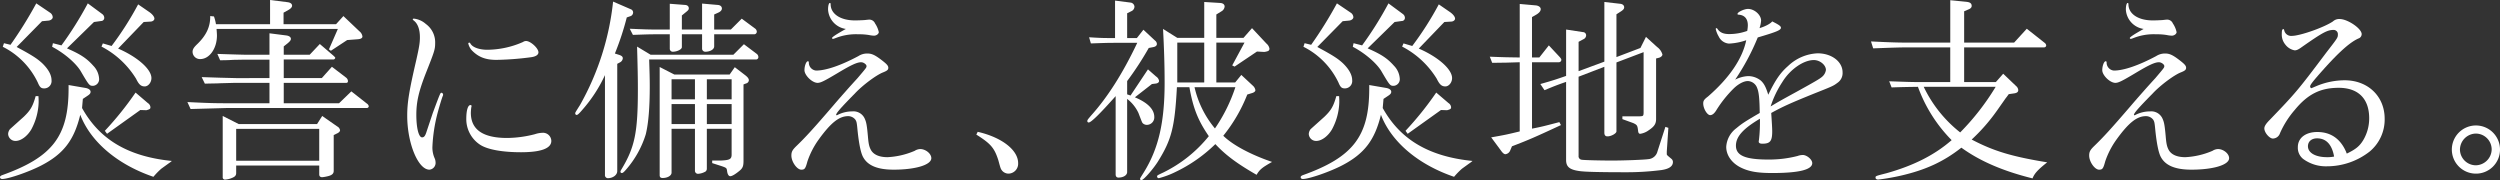 <svg xmlns="http://www.w3.org/2000/svg" width="862.794" height="62.18" viewBox="0 0 862.794 62.18"><rect x="0" y="0" width="862.794" height="62.18" fill="#333333" stroke="none"/><defs><style>.a{fill:#fff;}</style></defs><path class="a" d="M28.319,37.281c6.088,10.943,16.007,16.758,30.987,18.264a10.4,10.4,0,0,1-1.163.889l-2.462,1.779a25.449,25.449,0,0,0-2.736,2.805C40.495,56.776,31.26,48.91,27.7,39.606c-2.121,8.756-5.746,13.477-13.34,17.443C10.192,59.239,2.941,61.77.752,61.77.273,61.77,0,61.5,0,61.155c0-.273.205-.479.684-.684,17.443-6.227,22.984-13.477,22.984-29.962V29.346l5.951,1.026c1.026.205,1.642.685,1.642,1.3,0,.547-.273.889-1.231,1.5l-1.437.959ZM1.367,14.912l2.258.547a140.431,140.431,0,0,0,8.893-14.3l4.856,3.283A1.985,1.985,0,0,1,18.2,5.951c0,.547-.684,1.1-1.5,1.163L14.5,7.32,5.745,16.213c5.336,2.873,7.046,3.968,8.825,5.609,2.12,2.052,3.215,4.036,3.215,5.883a2.523,2.523,0,0,1-2.531,2.805c-1.026,0-1.5-.343-2.189-1.984A26.566,26.566,0,0,0,.958,16.145Zm11.9,18.264c.068.959.068,1.369.068,2.121a20.891,20.891,0,0,1-2.531,9.371c-1.368,2.326-3.557,3.969-5.4,3.969a2.519,2.519,0,0,1-2.6-2.4A2.9,2.9,0,0,1,3.419,44.6c.137-.137.137-.137,4.788-4.309,2.258-2.189,3.078-3.49,4.1-7.115h.959Zm9.85-16.485c4.857,2.121,6.841,3.489,9.1,6.02A6.971,6.971,0,0,1,34.2,27.089,2.286,2.286,0,0,1,32.15,29.62c-1.3,0-1.368-.068-4.378-5.2-1.711-2.736-5.609-6.088-9.782-8.277l.273-1.231,2.941.752a120.436,120.436,0,0,0,9.1-14.5L35.3,4.858a1.653,1.653,0,0,1,.684,1.3,1.079,1.079,0,0,1-1.095,1.095l-2.462.342Zm17.648.069C47.4,19.633,52.26,23.874,52.26,26.952c0,1.5-1.094,2.873-2.325,2.873s-1.984-.615-2.941-2.6a30.4,30.4,0,0,0-11.971-11.15l.479-1.094,3.01.889A108.269,108.269,0,0,0,47.678,1.506l3.968,2.736c1.026.752,1.642,1.573,1.642,2.189,0,.547-.615,1.026-1.437,1.026l-2.257.137ZM36.185,45.147a110.7,110.7,0,0,0,10.6-13.2l4.241,3.625a1.889,1.889,0,0,1,.889,1.369c0,.615-.137.752-1.368,1.094h-.137l-1.983-.068L36.939,46.175Z"/><path class="a" d="M93,28.594H81.44c-.616,0-2.6.068-5.473.137-.753.068-2.873.068-5.268.137L69.6,26.61l6.362.206c2.6.068,5.4.137,5.473.137H93V20.59H84.176l-3.83.068c-.548.068-2.463.137-4.378.137l-.958-2.189c5.951.206,9.029.274,9.166.274H93V11.492l5.883.752c.89.137,1.506.547,1.506,1.163,0,.479-.343.89-1.163,1.574l-1.3,1.026V18.88h8.961l3.488-3.694,4.789,4.1c.342.342.547.547.547.684a.741.741,0,0,1-.547.547H97.926v6.43H111.06l3.488-3.9,4.926,3.762a1.641,1.641,0,0,1,.615,1.163c0,.342-.2.616-.479.616H97.926v7.045h19.085l4.241-4.1,5.4,4.24a1.412,1.412,0,0,1,.615.889.661.661,0,0,1-.615.617h-48.5c-4.72.137-7.251.2-12.381.342l-1.095-2.4c6.841.342,9.509.41,13.476.41H93ZM73.846,5.678a15.382,15.382,0,0,1,.685,2.667H93.206V0l6.02.752c1.025.137,1.573.547,1.573,1.231q0,.719-1.231,1.437l-1.71.958V8.345h18.127l2.531-2.8,5.541,5.267a2.707,2.707,0,0,1,1.025,1.778c0,.547-.547.889-1.642.958l-3.625.273-5.609,3.694-.684-.479L116.6,9.987H74.736c.068.821.137,1.778.137,2.257,0,4.515-2.6,8.14-5.746,8.14a2.547,2.547,0,0,1-2.668-2.462c0-.821.343-1.437,1.368-2.463,3.353-3.146,4.788-6.225,4.72-9.918ZM82.4,42.823h27.021l1.778-2.8,5.2,3.625a1.8,1.8,0,0,1,.958,1.3c0,.41-.41.822-1.026,1.1l-1.162.547V58.966c0,1.025-.685,1.574-2.326,1.916a11.369,11.369,0,0,1-1.642.273c-.685,0-1.026-.342-1.026-.957v-3.08H81.509v2.6c0,.822-.411,1.3-1.5,1.711a7.013,7.013,0,0,1-2.326.547.776.776,0,0,1-.821-.889V40.018ZM110.17,55.477V44.463H81.509V55.477Z"/><path class="a" d="M149.364,38.99c2.6-6.977,2.6-6.977,3.01-6.977a.658.658,0,0,1,.547.615,1.019,1.019,0,0,1-.068.41c-.273.479-1.3,3.969-1.778,5.746a55.047,55.047,0,0,0-1.847,11.971,9.2,9.2,0,0,0,.82,3.969,3.668,3.668,0,0,1,.273,1.3,2.333,2.333,0,0,1-2.12,2.531c-3.9,0-7.661-9.1-7.661-18.605,0-4.516.615-8.414,3.078-19.017,1.025-4.583,1.3-6.088,1.3-8.072,0-2.736-.753-4.789-2.189-5.814-.205-.206-.273-.274-.273-.411s.137-.205.41-.205a7.386,7.386,0,0,1,4.1,1.847,7.793,7.793,0,0,1,3.215,6.5c0,2.257-.205,2.873-3.078,10.124-2.531,6.431-3.42,10.124-3.42,14.706s.82,7.8,1.983,7.8c.685,0,1.095-.479,1.573-2.053ZM162.771,36.6a.214.214,0,0,1-.068.137,16.036,16.036,0,0,0-.205,2.189c0,5.814,4.172,8.688,12.518,8.688a39.341,39.341,0,0,0,9.577-1.3,9.024,9.024,0,0,1,2.531-.479,2.868,2.868,0,0,1,3.146,2.805c0,2.6-3.626,3.9-10.466,3.9-6.294,0-11.424-.889-14.023-2.531a10.567,10.567,0,0,1-4.856-8.961c0-2.941.547-4.789,1.437-4.789A.383.383,0,0,1,162.771,36.6Zm23.053-18.537c0,.889-.958,1.5-2.736,1.71a101.6,101.6,0,0,1-11.766.889c-3.626,0-6.088-.889-8.346-3.146a5.176,5.176,0,0,1-1.368-2.531c0-.137.2-.274.342-.274s.273.068.411.342c.752,1.3,3.078,2.121,5.814,2.121A31.058,31.058,0,0,0,180.487,14.5a1.848,1.848,0,0,1,1.095-.342C183.088,14.16,185.824,16.623,185.824,18.059Z"/><path class="a" d="M216.308,6.02a94.784,94.784,0,0,1-4.1,12.45l1.5.479c.821.273,1.231.616,1.231,1.163a1.753,1.753,0,0,1-.889,1.368l-1.026.547V59.034c0,1.369-1.5,2.463-3.283,2.463a1.038,1.038,0,0,1-.958-1.162V25.926a49.436,49.436,0,0,1-7.8,11.971c-1.163,1.367-1.643,1.777-1.984,1.777a.529.529,0,0,1-.479-.547c0-.274,0-.273,1.642-2.873A92.134,92.134,0,0,0,211.589.547l6.156,2.667a1.174,1.174,0,0,1,.753,1.1,1.358,1.358,0,0,1-1.026,1.3Zm8.209,12.86H253.11l3.626-3.625,4.446,3.352a1.429,1.429,0,0,1,.547,1.1.82.82,0,0,1-.684.821H224.037c.137,4.515.206,6.635.206,9.167,0,7.251-.411,12.654-1.368,16.623A33.534,33.534,0,0,1,216.1,58.489c-.753.889-1.163,1.23-1.5,1.23a.468.468,0,0,1-.479-.479,1.362,1.362,0,0,1,.205-.547c4.788-7.867,5.814-12.928,5.814-27.978,0-3.967-.068-7.183-.274-14.639Zm10.808-7.046V16.28c0,.752-1.642,1.573-3.146,1.573a1.025,1.025,0,0,1-1.026-1.094V11.834H226.5c-2.531,0-4.1.068-8.071.206l-1.095-2.121c4.651.205,6.43.273,9.166.273h4.651V1.3l5.336.41c.752.068,1.231.479,1.231,1.163,0,.411-.205.684-.89,1.231l-1.505,1.231v4.857H242.3V1.232l5.473.479c.82.068,1.368.547,1.368,1.231,0,.547-.479,1.095-1.3,1.437L246.476,5v5.2h5.746l3.762-3.762L260.5,9.784a1.428,1.428,0,0,1,.685,1.163.9.9,0,0,1-.89.889H246.477v4.173c0,1.026-1.368,1.847-3.078,1.847A1.112,1.112,0,0,1,242.3,16.9V11.836h-6.979Zm-2.6,13.886H251.81l1.779-2.531,3.557,2.736c.89.684,1.3,1.231,1.3,1.778a1.222,1.222,0,0,1-.958,1.094l-.889.342V55.475c0,1.916-.274,2.6-1.573,3.625-1.368,1.1-2.4,1.711-3.01,1.711-.548,0-.958-.686-1.095-1.848-.137-.957-.2-1.025-1.71-1.572l-3.421-1.1v-.889h3.078c2.941-.137,3.626-.479,3.626-2.053V44.46h-8.551V58.142a1.29,1.29,0,0,1-.41,1.025,5.83,5.83,0,0,1-2.668.82,1.052,1.052,0,0,1-1.026-1.025v-14.5h-8.071V59.58c0,1.027-1.368,1.848-3.078,1.848-.685,0-1.026-.273-1.026-.957V23.121Zm7.115,8.552v-6.91h-8.071v6.91Zm0,8.551v-6.91h-8.071v6.91ZM252.5,34.272v-6.91h-8.551v6.91Zm0,8.551v-6.91h-8.551v6.91Z"/><path class="a" d="M288.788,39.813a11.05,11.05,0,0,1,5.336-1.369,4.254,4.254,0,0,1,4.378,2.668c.479,1.094.684,2.121,1.025,5.883.205,2.531.411,3.557,1.026,4.721.89,1.641,2.873,2.529,5.746,2.529a27.087,27.087,0,0,0,9.371-2.188,3.791,3.791,0,0,1,1.916-.615c1.847,0,3.83,1.572,3.83,3.146,0,2.324-5.472,3.967-13,3.967-5.608,0-9.029-1.438-10.6-4.447-.752-1.436-1.368-4.445-1.847-8.961-.273-2.941-.342-3.146-.753-3.83a3.137,3.137,0,0,0-2.53-1.23c-3.078,0-5.951,2.256-10.192,8.139a28.657,28.657,0,0,0-3.831,7.457c-.684,2.531-.958,2.873-2.12,2.873-1.5,0-3.421-2.736-3.421-4.857,0-1.3.342-1.914,1.573-3.146,3.284-3.146,6.088-6.225,12.792-14.023,1.983-2.324,3.558-4.1,4.173-4.787,1.437-1.643,2.873-3.215,4.31-4.789,3.078-3.625,3.078-3.625,3.078-4.173s-1.026-1.3-1.847-1.3c-1.437,0-3.489.958-8.277,3.831-4.583,2.736-5.746,3.283-6.772,3.283-1.847,0-4.515-2.6-4.515-4.378,0-1.5.616-3.078,1.163-3.078.273,0,.342.137.342.547a2.742,2.742,0,0,0,2.531,2.667c3.352,0,8.551-1.778,14.57-4.993a5.543,5.543,0,0,1,3.146-.89c1.5,0,2.668.547,5.131,2.463,1.573,1.231,2.052,1.778,2.052,2.462s-.41,1.026-1.778,1.573c-2.326.889-7.114,4.446-9.782,7.319-4.651,4.721-6.566,6.84-6.43,7.387Zm-3.01-36.529c0-1.3.273-2.258.615-2.258.205,0,.274.137.274.411,0,3.352,3.352,5.609,8.413,5.609.958,0,2.668-.068,3.489-.137.615-.068,1.094-.137,1.437-.137a2.113,2.113,0,0,1,1.983,1.3,8.535,8.535,0,0,1,1.3,3.01c0,.616-.821,1.231-1.642,1.231a9.518,9.518,0,0,1-1.642-.205,20.093,20.093,0,0,0-3.763-.274,18.913,18.913,0,0,0-7.661,1.231c-.89.342-.958.342-1.1.342a.313.313,0,0,1-.342-.273c0-.342,1.71-1.437,4.788-3.146A7.154,7.154,0,0,1,285.778,3.284Z"/><path class="a" d="M337.422,45.489c8.346,1.916,13.954,6.3,13.954,10.809a3.414,3.414,0,0,1-3.283,3.625,2.95,2.95,0,0,1-2.188-.957c-.548-.684-.548-.684-1.368-3.693-1.368-4.242-2.6-5.678-7.593-8.824Z"/><path class="a" d="M375.863,12.861c4.31.273,4.994.273,8.961.273V.205l5.336.684a1.527,1.527,0,0,1,1.368,1.437A1.794,1.794,0,0,1,390.365,3.9L389,4.583v8.551h3.353l2.257-2.873,4.036,3.762a1.528,1.528,0,0,1,.615,1.163c0,.547-.479.958-1.368,1.094l-1.437.274A109.458,109.458,0,0,1,389,27.977V32.56l1.163.41,6.02-9.029,2.805,2.462a2.266,2.266,0,0,1,1.026,1.505c0,.547-.479.889-1.368.958L397.548,29l-5.883,4.582c4.446,1.848,6.7,4.174,6.7,6.773a2.578,2.578,0,0,1-2.531,2.736,2.007,2.007,0,0,1-1.5-.617c-.205-.273-.205-.273-1.437-3.488a13.056,13.056,0,0,0-3.9-4.855v25.24c0,1.1-1.3,1.916-3.01,1.916-.615,0-.957-.41-.957-1.094V33.176c-5.541,6.225-8.482,9.1-9.3,9.1a.468.468,0,0,1-.479-.479c0-.41.2-.615,1.3-1.914,5.678-6.3,10.944-14.571,15.938-25.1h-7.936c-2.394,0-4.036.068-8.071.206Zm30.44.205h9.3V.684l5.54.342c.958.068,1.5.547,1.5,1.231A2.114,2.114,0,0,1,421.558,3.9l-1.779,1.095v8.072h9.372l2.941-3.352,5,5.336a2.86,2.86,0,0,1,1.025,1.778.946.946,0,0,1-.41.752,4.893,4.893,0,0,1-1.436.342l-2.463-.137-7.73,5.2-.82-.41,4.24-7.867H419.78v13.75h6.5l2.121-2.6,4.035,3.763a2.56,2.56,0,0,1,.822,1.5c0,.41-.412.752-1.027.957l-1.777.547a54.089,54.089,0,0,1-8.278,14.229c3.284,3.215,9.44,6.5,16.829,9.029-3.49,1.984-4.242,2.6-5.336,4.447C427.1,56.57,423,53.561,419.439,49.73a51.048,51.048,0,0,1-13.817,9.645,29.943,29.943,0,0,1-5.678,2.121.6.6,0,0,1-.616-.547c0-.41,0-.41,2.189-1.438a46.279,46.279,0,0,0,15.665-12.518c-3.763-5.473-5.4-9.645-6.7-16.9h-4.31c-.752,13.955-1.847,18.127-6.635,25.789-1.711,2.668-4.926,6.293-5.609,6.293a.457.457,0,0,1-.479-.41c0-.2,0-.2,1.368-2.395,4.994-8.072,7.114-17.17,7.114-30.782,0-6.156-.205-12.245-.547-18.606Zm9.3,15.391V14.707h-9.3v13.75ZM412.255,30.1A33.98,33.98,0,0,0,419.3,44.327,55.984,55.984,0,0,0,426.346,30.1Z"/><path class="a" d="M477.2,37.281c6.088,10.943,16.008,16.758,30.988,18.264a10.289,10.289,0,0,1-1.164.889l-2.461,1.779a25.344,25.344,0,0,0-2.736,2.805c-12.451-4.242-21.686-12.107-25.242-21.412-2.121,8.756-5.746,13.477-13.34,17.443-4.172,2.189-11.422,4.721-13.611,4.721-.479,0-.752-.273-.752-.615,0-.273.205-.479.684-.684,17.443-6.227,22.984-13.477,22.984-29.962V29.346l5.951,1.026c1.025.205,1.641.685,1.641,1.3,0,.547-.273.889-1.23,1.5l-1.438.959ZM450.245,14.912l2.258.547a140.431,140.431,0,0,0,8.893-14.3l4.855,3.283a1.983,1.983,0,0,1,.822,1.505c0,.547-.684,1.1-1.506,1.163l-2.189.205-8.756,8.893c5.336,2.873,7.047,3.968,8.826,5.609,2.119,2.052,3.215,4.036,3.215,5.883a2.524,2.524,0,0,1-2.531,2.805c-1.027,0-1.506-.343-2.189-1.984a26.566,26.566,0,0,0-12.107-12.381Zm11.9,18.264c.068.959.068,1.369.068,2.121a20.878,20.878,0,0,1-2.531,9.371c-1.367,2.326-3.557,3.969-5.4,3.969a2.519,2.519,0,0,1-2.6-2.4A2.9,2.9,0,0,1,452.3,44.6c.137-.137.137-.137,4.787-4.309,2.258-2.189,3.078-3.49,4.105-7.115h.958ZM472,16.691c4.857,2.121,6.842,3.489,9.1,6.02a6.975,6.975,0,0,1,1.982,4.378,2.285,2.285,0,0,1-2.051,2.531c-1.3,0-1.369-.068-4.379-5.2-1.711-2.736-5.609-6.088-9.781-8.277l.273-1.231,2.941.752a120.436,120.436,0,0,0,9.1-14.5l4.994,3.694a1.653,1.653,0,0,1,.684,1.3,1.08,1.08,0,0,1-1.1,1.095l-2.461.342Zm17.648.069c6.637,2.873,11.492,7.114,11.492,10.192,0,1.5-1.094,2.873-2.324,2.873s-1.984-.615-2.941-2.6A30.4,30.4,0,0,0,483.9,16.076l.479-1.094,3.01.889a108.371,108.371,0,0,0,9.166-14.365l3.967,2.736c1.027.752,1.643,1.573,1.643,2.189,0,.547-.615,1.026-1.438,1.026l-2.256.137Zm-4.582,28.387a110.9,110.9,0,0,0,10.6-13.2l4.24,3.625a1.889,1.889,0,0,1,.889,1.369c0,.615-.137.752-1.367,1.094h-.137l-1.984-.068-11.492,8.209Z"/><path class="a" d="M524.481,1.368l5.4.479c1.094.068,1.848.615,1.848,1.3s-.549,1.3-1.438,1.847l-1.572.889V19.837h2.529l3.285-4.173L538.3,19.7c.41.479.547.684.547.958a.848.848,0,0,1-.889.821h-9.234V44.4c3.42-.684,3.693-.752,9.439-2.258l.547,1.027c-8.824,4.1-11.15,5.129-16.9,7.318L521.2,51.92a2.051,2.051,0,0,1-1.643,1.3c-.41,0-.752-.273-1.23-.82l-3.693-4.994c4.65-.82,5.336-.957,9.85-2.053V21.479l-4.584.137-4.924.068-.82-2.121c5.061.205,5.814.205,10.328.273V1.368ZM531.6,29c4.582-1.3,5.334-1.573,8.893-2.8V10.193l5.814.889a1.1,1.1,0,0,1,1.094,1.163,1.514,1.514,0,0,1-.957,1.3l-1.643.889V24.558l8.893-3.284V.684l5.4.616c.889.068,1.436.547,1.436,1.231,0,.479-.273.821-.957,1.3l-1.709,1.1V19.7l8.275-3.146,1.916-3.831,3.83,3.489a4.8,4.8,0,0,1,1.848,2.6c0,.479-.615,1.026-1.369,1.163l-.82.206V41.114c0,1.643-.684,2.6-2.531,3.83a6.536,6.536,0,0,1-2.941,1.232c-.479,0-.684-.342-.752-1.164-.205-1.709-.342-1.914-1.643-2.531l-3.762-1.367v-.957h5.678c1.506-.068,1.574-.068,1.643-1.164v-21l-9.371,3.557v23.8c0,.686-1.779,1.711-3.08,1.711-.752,0-1.094-.41-1.094-1.3V23.053l-8.893,3.42V53.766a1.206,1.206,0,0,0,1.162,1.369c.617.137,6.7.273,10.193.273,4.582,0,11.287-.273,12.654-.479a3.507,3.507,0,0,0,3.215-2.668l2.736-8.482,1.027.342-.549,8.209v.752c0,.41,0,.41,1.574,1.711a1.427,1.427,0,0,1,.547,1.094c0,1.506-1.3,2.395-3.967,2.805a94.813,94.813,0,0,1-12.244.752c-9.373,0-14.3-.137-16.076-.41-3.42-.479-4.582-1.5-4.582-3.83V28.252c-3.285,1.163-3.832,1.368-7.457,2.874Z"/><path class="a" d="M617.093,22.779A15.731,15.731,0,0,1,627.286,18.4c4.855,0,8.619,2.873,8.619,6.567a4.048,4.048,0,0,1-1.779,3.625c-1.436,1.095-1.846,1.231-8.209,3.762-7.934,3.215-10.533,4.377-14.639,6.635.2,3.01.342,5.2.342,6.293,0,3.422-.684,4.311-3.42,4.311-.82,0-1.23-.273-1.23-.684a1.724,1.724,0,0,1,.068-.549,53.28,53.28,0,0,0,.342-7.387c-5.883,3.488-8.277,6.225-8.277,9.3,0,3.42,3.215,4.789,11.219,4.789a39.271,39.271,0,0,0,10.055-1.232,5.586,5.586,0,0,1,1.779-.342c1.438,0,3.283,1.574,3.283,2.805,0,2.258-4.514,3.42-13.818,3.42-5.2,0-8.275-.547-11.148-2.051-2.941-1.574-4.721-4.174-4.721-6.979a8.661,8.661,0,0,1,3.488-6.43c2.053-1.711,3.146-2.395,8.072-5.268-.068-4.855-.273-7.113-.889-8.618a3.568,3.568,0,0,0-3.215-2.395c-1.369,0-3.217.958-4.857,2.531a41.118,41.118,0,0,0-5.883,7.319c-.752,1.3-1.506,1.914-2.258,1.914-1.025,0-2.395-2.256-2.395-4.035,0-.889.273-1.367,1.643-2.395,7.387-6.429,11.9-13.064,13.2-19.426a20.918,20.918,0,0,1-5.951,1.163,4.253,4.253,0,0,1-3.557-2.463,8.675,8.675,0,0,1-1.025-2.6.3.3,0,0,1,.273-.274c.068,0,.205.068.342.274.82,1.231,2.053,1.778,4.035,1.778A18.392,18.392,0,0,0,603,10.669a11.261,11.261,0,0,0,.207-1.916c0-2.257-1.1-3.557-3.217-3.694-.273,0-.342-.068-.342-.273,0-.616,2.326-1.71,3.627-1.71,2.188,0,4.514,2.052,4.514,4.036a10.325,10.325,0,0,1-.547,2.6c1.848-.547,3.762-1.505,4.377-2.326,2.326,1.163,3.01,1.642,3.01,2.189,0,.821-1.5,1.437-8,3.352a78.538,78.538,0,0,1-7.8,14.57,10.847,10.847,0,0,1,4.516-1.231,6.983,6.983,0,0,1,4.377,1.573c1.094,1.026,1.711,2.188,2.531,4.856C612.716,27.636,614.356,25.174,617.093,22.779Zm2.941,8.893c6.568-3.626,7.936-4.447,8.756-5.131a3.8,3.8,0,0,0,1.369-2.394c0-1.71-2.053-3.42-4.174-3.42-3.557,0-8.207,3.215-10.875,7.593a34.647,34.647,0,0,0-4.037,8.413C613.809,35.092,614.288,34.819,620.034,31.672Z"/><path class="a" d="M645.712,14.3c6.908.342,9.713.41,13.338.41h14.023V.069l5.473.547c1.367.137,1.916.547,1.916,1.437,0,.479-.342.889-1.027,1.163l-1.572.684V14.708H695.1l4.377-4.788,6.156,4.856a1.284,1.284,0,0,1,.547.889.7.7,0,0,1-.752.684H677.862V28.32h10.943l2.531-2.873,4.447,4.241a2,2,0,0,1,.752,1.437c0,.615-.479.957-1.367,1.094l-1.916.273c-.547.752-.889,1.23-1.025,1.367l-3.078,4.379a63.059,63.059,0,0,1-8.688,9.918c7.523,3.969,13.885,5.883,26.062,7.867-3.285,2.6-4.379,3.83-5.062,5.541-10.193-2.531-18.127-5.951-24.559-10.6-6.088,4.789-12.244,7.662-20.863,9.646a73.836,73.836,0,0,1-7.865,1.367c-.549,0-.891-.273-.891-.684,0-.547,0-.547,3.764-1.506,9.508-2.668,16.689-6.361,22.5-11.424a50.681,50.681,0,0,1-11.629-18.4c-4.172.068-4.787.068-9.1.205l-.82-2.12c5.678.206,7.73.274,9.918.274h11.15V16.349H659.05c-2.873,0-5.336.069-12.586.342Zm18.2,15.664A44.288,44.288,0,0,0,676.493,45.7a84.312,84.312,0,0,0,12.244-15.734Z"/><path class="a" d="M736.68,39.813a11.047,11.047,0,0,1,5.336-1.369,4.251,4.251,0,0,1,4.377,2.668c.479,1.094.684,2.121,1.025,5.883.205,2.531.412,3.557,1.027,4.721.889,1.641,2.873,2.529,5.746,2.529a27.092,27.092,0,0,0,9.371-2.188,3.785,3.785,0,0,1,1.916-.615c1.846,0,3.83,1.572,3.83,3.146,0,2.324-5.473,3.967-13,3.967-5.607,0-9.029-1.438-10.6-4.447-.752-1.436-1.369-4.445-1.848-8.961-.273-2.941-.342-3.146-.752-3.83a3.139,3.139,0,0,0-2.531-1.23c-3.078,0-5.951,2.256-10.191,8.139a28.632,28.632,0,0,0-3.832,7.457c-.684,2.531-.957,2.873-2.119,2.873-1.506,0-3.422-2.736-3.422-4.857,0-1.3.342-1.914,1.574-3.146,3.283-3.146,6.088-6.225,12.791-14.023,1.984-2.324,3.559-4.1,4.174-4.787,1.436-1.643,2.873-3.215,4.309-4.789,3.078-3.625,3.078-3.625,3.078-4.173s-1.025-1.3-1.846-1.3c-1.438,0-3.49.958-8.277,3.831-4.584,2.736-5.746,3.283-6.773,3.283-1.846,0-4.514-2.6-4.514-4.378,0-1.5.615-3.078,1.162-3.078.273,0,.342.137.342.547a2.743,2.743,0,0,0,2.531,2.667c3.352,0,8.551-1.778,14.57-4.993a5.547,5.547,0,0,1,3.146-.89c1.506,0,2.668.547,5.131,2.463,1.574,1.231,2.053,1.778,2.053,2.462s-.41,1.026-1.779,1.573c-2.326.889-7.113,4.446-9.781,7.319-4.652,4.721-6.566,6.84-6.43,7.387ZM733.671,3.284c0-1.3.273-2.258.615-2.258.205,0,.273.137.273.411,0,3.352,3.352,5.609,8.414,5.609.957,0,2.668-.068,3.488-.137.615-.068,1.094-.137,1.438-.137a2.111,2.111,0,0,1,1.982,1.3,8.525,8.525,0,0,1,1.3,3.01c0,.616-.822,1.231-1.643,1.231a9.509,9.509,0,0,1-1.641-.205,20.1,20.1,0,0,0-3.764-.274,18.905,18.905,0,0,0-7.66,1.231c-.891.342-.959.342-1.1.342a.313.313,0,0,1-.342-.273c0-.342,1.711-1.437,4.789-3.146A7.154,7.154,0,0,1,733.671,3.284Z"/><path class="a" d="M809.919,53.014c3.078-1.5,4.379-2.531,5.678-4.652a14.743,14.743,0,0,0,2.053-7.523c0-6.771-3.762-10.534-10.535-10.534-6.293,0-10.67,2.188-15.117,7.593a31.759,31.759,0,0,0-5.131,8.072,2.64,2.64,0,0,1-2.461,1.846c-1.164,0-2.943-2.051-2.943-3.488,0-.752.549-1.641,1.916-3.01,9.029-9.371,9.645-10.123,19.428-23.121,3.967-5.13,4.035-5.2,4.035-6.293a1.454,1.454,0,0,0-1.5-1.573c-2.121,0-3.764.889-10.809,5.814-1.3.958-1.916,1.231-2.6,1.231a5.218,5.218,0,0,1-3.215-1.984,5.372,5.372,0,0,1-1.23-3.694c0-1.231.137-1.642.547-1.642.205,0,.205.068.342.616a2.436,2.436,0,0,0,2.6,1.71c2.805,0,11.15-2.941,14.16-4.994a3.152,3.152,0,0,1,2.324-.821c2.736,0,7.594,3.283,7.594,5.2a1.572,1.572,0,0,1-1.094,1.505c-2.941,1.3-6.773,4.72-12.383,11.013-3.352,3.762-4.309,4.994-4.309,5.541,0,.273.205.616.41.616a146.44,146.44,0,0,0,.684-.275c.137-.069.479-.205.959-.41a25.437,25.437,0,0,1,9.85-2.052c8.072,0,13.818,5.54,13.818,13.271a14.354,14.354,0,0,1-5.131,11.287,23.893,23.893,0,0,1-14.775,5.131,13.2,13.2,0,0,1-8.209-2.531,4.885,4.885,0,0,1-1.848-4.105c0-3.146,2.668-5.2,6.7-5.2,4.582,0,7.934,2.258,9.918,6.773l.068.2Zm-4.377,1.025c-.754-4.172-2.736-6.293-5.883-6.293-1.916,0-3.146,1.1-3.146,2.736,0,2.258,2.6,3.762,6.566,3.762a11.821,11.821,0,0,0,2.053-.137Z"/><path class="a" d="M862.794,51.578a8.281,8.281,0,0,1-8.482,8.344,8.311,8.311,0,1,1,8.482-8.344Zm-13.819.2a5.5,5.5,0,0,0,5.473,5.266,5.578,5.578,0,0,0,5.473-5.471,5.489,5.489,0,0,0-5.473-5.473A5.58,5.58,0,0,0,848.975,51.783Z"/></svg>